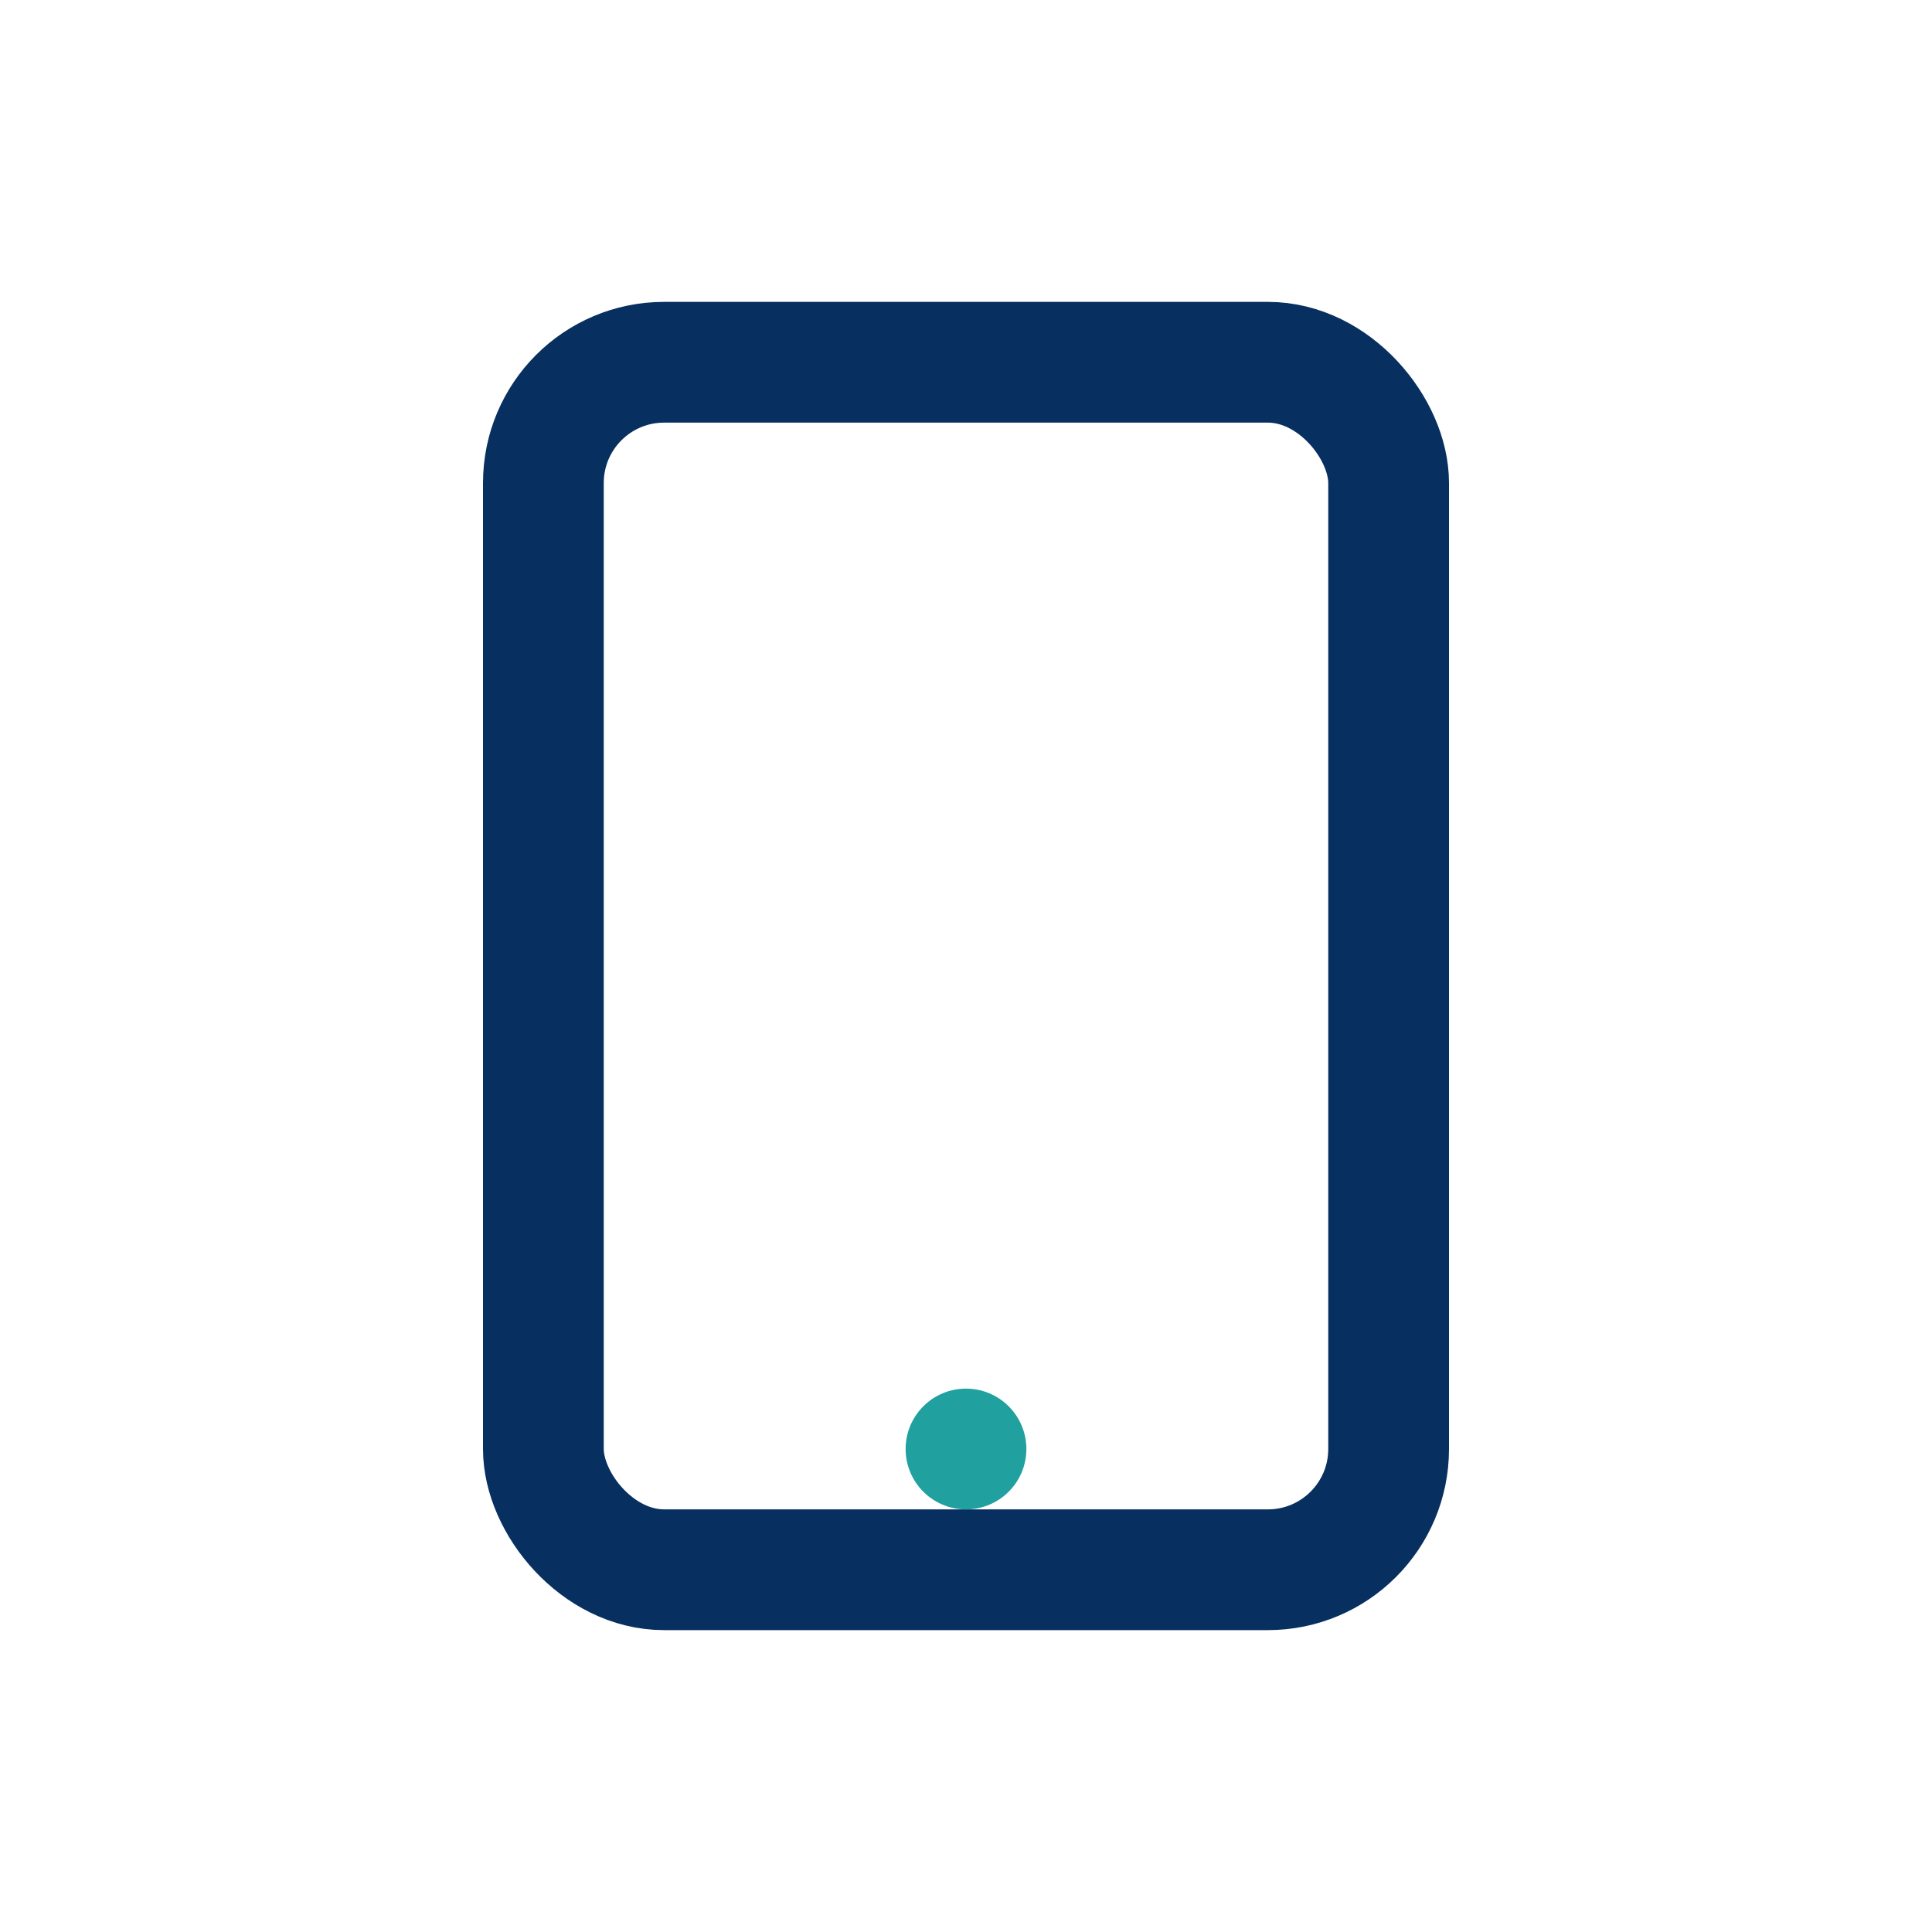 <?xml version="1.0" encoding="UTF-8"?>
<svg xmlns="http://www.w3.org/2000/svg" width="32" height="32" viewBox="0 0 32 32"><rect x="9" y="6" width="14" height="20" rx="2" fill="none" stroke="#072F5F" stroke-width="2"/><circle cx="16" cy="24" r="1" fill="#21A0A0"/></svg>